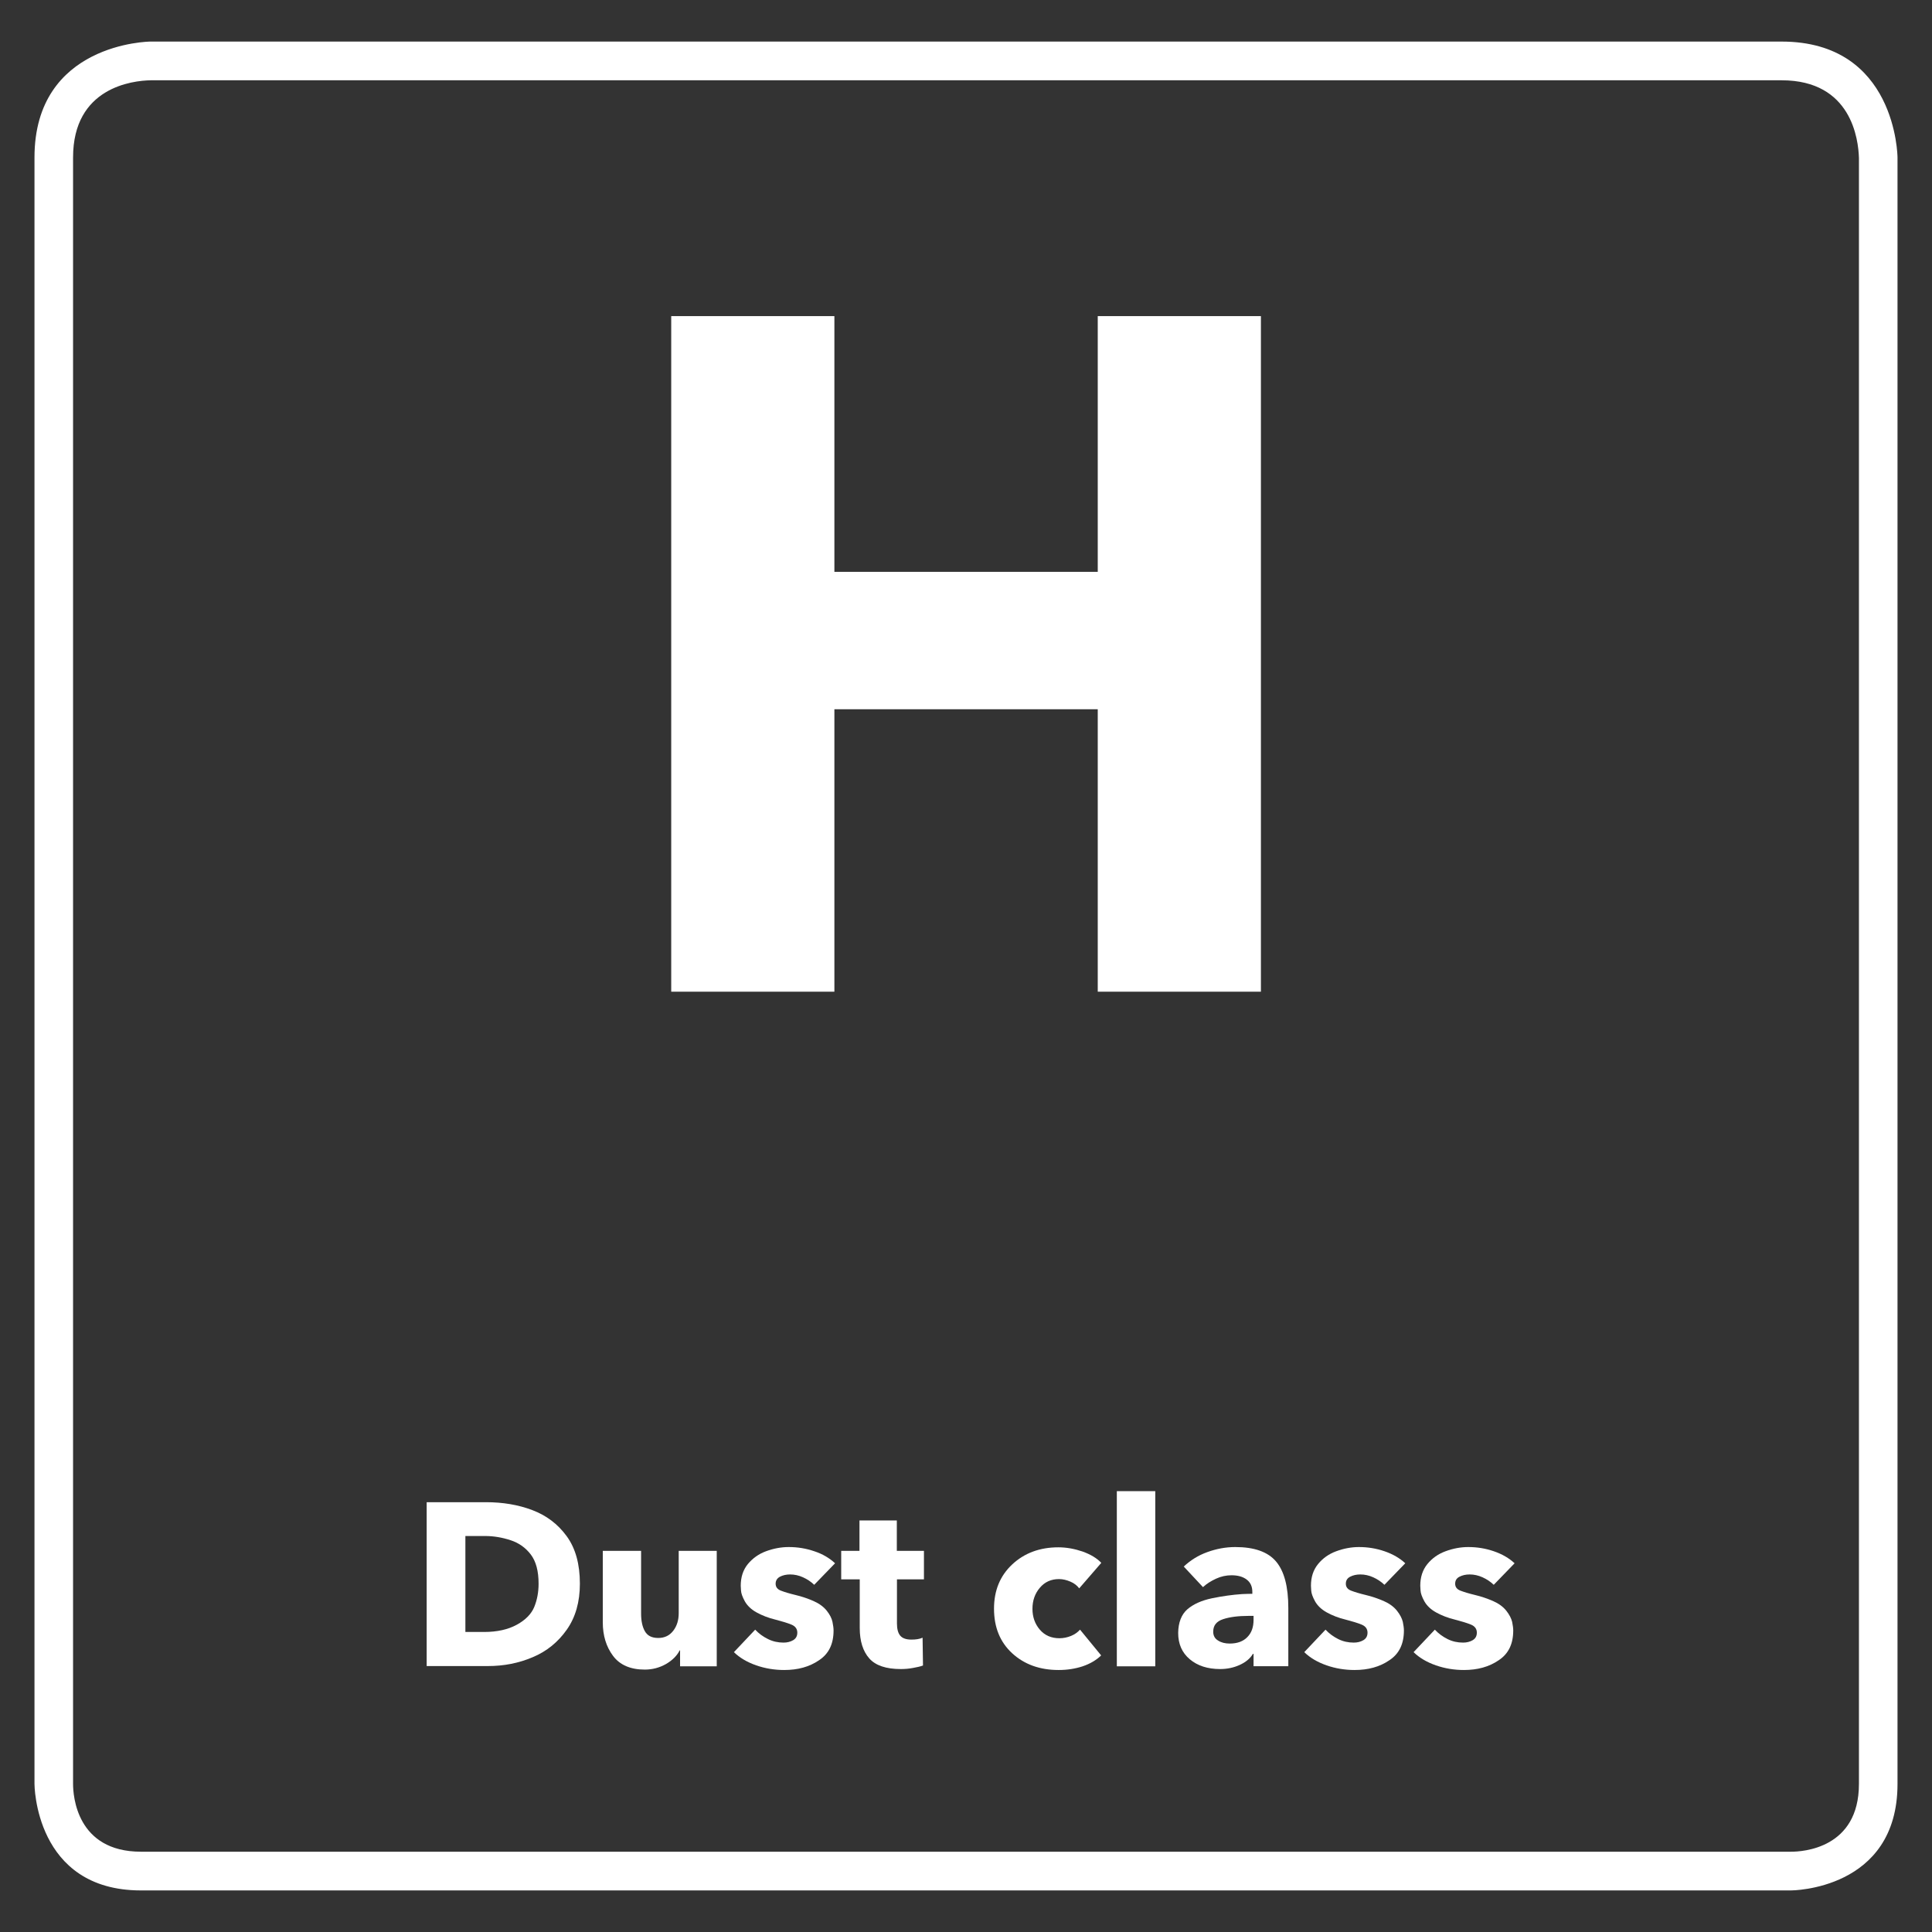 <?xml version="1.0" encoding="utf-8"?>
<!-- Generator: Adobe Illustrator 26.2.0, SVG Export Plug-In . SVG Version: 6.00 Build 0)  -->
<svg version="1.1" xmlns="http://www.w3.org/2000/svg" xmlns:xlink="http://www.w3.org/1999/xlink" x="0px" y="0px"
	 viewBox="0 0 141.73 141.73" style="enable-background:new 0 0 141.73 141.73;" xml:space="preserve">
<rect x="0" y="0" width="141.73" height="141.73" fill="#333333" stroke="none"/>
<style type="text/css">
	.st0{fill:none;}
	.st1{fill:#FFFFFF;}
</style>
<g id="Rahmen_neu">
	<path class="st0" d="M130.7,3.05H11.03c-0.08,0-8.5,0.1-8.5,8.5v84.69h0v34.63c0,0,0,7.81,7.81,7.81h121.05c0,0,7.81,0,7.81-7.81
		V96.24h0V11.55C139.2,11.46,139.11,3.05,130.7,3.05z"/>
	<path class="st1" d="M130.7,3.05H11.03c-0.08,0-8.5,0.1-8.5,8.5v84.69h0v34.63c0,0,0,7.81,7.81,7.81h121.05c0,0,7.81,0,7.81-7.81
		V96.24h0V11.55C139.2,11.46,139.11,3.05,130.7,3.05z M136.37,130.87c0,4.74-4.14,4.97-4.97,4.97H10.34c-4.74,0-4.98-4.14-4.98-4.97
		V11.55c0-5.14,4.36-5.64,5.7-5.66H130.7c5.14,0,5.63,4.36,5.67,5.7L136.37,130.87z"/>
</g>
<g id="Icon">
	<g>
		<path class="st1" d="M49.24,72.75V23.19h11.97v18.76h19.32V23.19H92.5v49.56H80.53V52.03H61.21v20.72H49.24z"/>
	</g>
</g>
<g id="Text_1zeilig">
	<g>
		<path class="st1" d="M31.3,122.24V110.2h4.35c1.24,0,2.37,0.19,3.4,0.58c1.03,0.39,1.87,1.02,2.52,1.91
			c0.65,0.89,0.97,2.05,0.97,3.49c0,1.34-0.32,2.46-0.96,3.37c-0.64,0.91-1.47,1.59-2.5,2.02c-1.03,0.44-2.12,0.65-3.29,0.65H31.3z
			 M34.14,119.72h1.38c0.95,0,1.75-0.18,2.39-0.53c0.64-0.35,1.07-0.79,1.28-1.3s0.32-1.08,0.32-1.71c0-0.93-0.19-1.64-0.57-2.14
			c-0.38-0.5-0.87-0.85-1.48-1.05s-1.23-0.31-1.88-0.31h-1.44V119.72z"/>
		<path class="st1" d="M47.3,122.48c-1.05,0-1.83-0.34-2.33-1.01c-0.5-0.67-0.75-1.49-0.75-2.46v-5.24h2.81v4.59
			c0,0.54,0.09,0.98,0.28,1.31c0.19,0.33,0.51,0.49,0.98,0.49s0.83-0.18,1.1-0.53c0.27-0.35,0.4-0.78,0.4-1.29v-4.57h2.79v6.51
			c0,0.43,0,0.76,0,0.98s0,0.55,0,0.98h-2.69c0-0.38,0-0.78,0-1.17h-0.03c-0.2,0.4-0.54,0.73-1,1
			C48.38,122.34,47.87,122.48,47.3,122.48z"/>
		<path class="st1" d="M57.53,122.51c-0.7,0-1.39-0.11-2.05-0.34s-1.21-0.55-1.64-0.97l1.56-1.65c0.26,0.28,0.57,0.51,0.94,0.69
			c0.36,0.18,0.74,0.26,1.14,0.26c0.27,0,0.51-0.06,0.71-0.18c0.2-0.12,0.3-0.3,0.3-0.55c0-0.27-0.14-0.47-0.43-0.59
			s-0.69-0.24-1.19-0.37c-0.5-0.12-0.96-0.3-1.36-0.52c-0.4-0.22-0.69-0.5-0.87-0.82c-0.18-0.33-0.27-0.59-0.28-0.79
			s-0.02-0.31-0.02-0.35c0-0.63,0.17-1.16,0.52-1.59c0.35-0.42,0.79-0.74,1.33-0.94c0.54-0.2,1.1-0.31,1.67-0.31
			c0.65,0,1.27,0.1,1.88,0.31c0.61,0.2,1.11,0.5,1.52,0.88l-1.53,1.58c-0.24-0.23-0.51-0.41-0.82-0.55s-0.62-0.21-0.95-0.21
			c-0.29,0-0.54,0.06-0.75,0.17c-0.2,0.11-0.31,0.28-0.31,0.51c0,0.24,0.13,0.41,0.39,0.51c0.26,0.1,0.62,0.21,1.08,0.32
			s0.9,0.26,1.31,0.44c0.41,0.18,0.74,0.42,0.97,0.71c0.23,0.29,0.37,0.57,0.42,0.82c0.05,0.25,0.08,0.46,0.08,0.63
			c0,0.99-0.35,1.71-1.06,2.18C59.38,122.28,58.53,122.51,57.53,122.51z"/>
		<path class="st1" d="M66.08,122.44c-1.08,0-1.85-0.26-2.31-0.78s-0.7-1.26-0.7-2.23v-3.57h-1.36v-2.09h1.34v-2.23h2.74v2.23h1.99
			v2.09H65.8v3.23c0,0.41,0.08,0.71,0.24,0.9c0.16,0.19,0.43,0.29,0.82,0.29c0.33,0,0.6-0.04,0.82-0.14l0.03,2.04
			c-0.19,0.07-0.44,0.13-0.74,0.18C66.66,122.42,66.37,122.44,66.08,122.44z"/>
		<path class="st1" d="M77.66,122.51c-1.38,0-2.52-0.41-3.41-1.23c-0.89-0.82-1.33-1.91-1.33-3.27c0-1.34,0.45-2.42,1.34-3.25
			s2.02-1.25,3.38-1.25c0.6,0,1.19,0.11,1.78,0.31c0.58,0.21,1.04,0.48,1.37,0.83l-1.62,1.87c-0.15-0.2-0.36-0.37-0.64-0.49
			s-0.56-0.19-0.84-0.19c-0.58,0-1.05,0.21-1.41,0.64c-0.36,0.42-0.54,0.94-0.54,1.54c0,0.6,0.18,1.11,0.54,1.53
			c0.36,0.42,0.84,0.63,1.44,0.63c0.29,0,0.58-0.06,0.85-0.17c0.27-0.11,0.49-0.27,0.66-0.46l1.55,1.89
			c-0.35,0.34-0.8,0.61-1.36,0.8C78.87,122.42,78.29,122.51,77.66,122.51z"/>
		<path class="st1" d="M81.93,122.24v-12.85h2.82v12.85H81.93z"/>
		<path class="st1" d="M89.51,122.44c-0.92,0-1.66-0.24-2.23-0.72c-0.57-0.48-0.85-1.12-0.85-1.93c0.01-0.77,0.24-1.35,0.67-1.73
			c0.44-0.38,1.04-0.65,1.8-0.81c0.77-0.16,1.5-0.26,2.22-0.31c0.28-0.01,0.53-0.02,0.75-0.02v-0.14c0-0.4-0.14-0.7-0.42-0.91
			c-0.28-0.21-0.65-0.31-1.11-0.31c-0.38,0-0.76,0.08-1.13,0.25c-0.37,0.17-0.69,0.37-0.96,0.62l-1.41-1.51
			c0.49-0.46,1.06-0.82,1.73-1.06c0.66-0.24,1.35-0.37,2.05-0.37c1.39,0,2.39,0.35,2.99,1.06c0.6,0.71,0.9,1.84,0.9,3.41v2.84
			c0,0.48,0,0.95,0,1.43h-2.55c0-0.19,0-0.34,0-0.44c0-0.1,0-0.25,0-0.46h-0.05c-0.2,0.34-0.53,0.61-0.97,0.81
			C90.5,122.34,90.02,122.44,89.51,122.44z M90.21,120.57c0.56,0,0.99-0.16,1.29-0.47c0.31-0.31,0.46-0.73,0.46-1.27v-0.29H91.6
			c-0.76,0-1.38,0.08-1.87,0.24c-0.49,0.16-0.73,0.46-0.73,0.92c0,0.29,0.12,0.51,0.36,0.65C89.59,120.5,89.88,120.57,90.21,120.57z
			"/>
		<path class="st1" d="M99.37,122.51c-0.7,0-1.39-0.11-2.05-0.34s-1.21-0.55-1.64-0.97l1.56-1.65c0.26,0.28,0.57,0.51,0.93,0.69
			c0.36,0.18,0.74,0.26,1.14,0.26c0.27,0,0.51-0.06,0.71-0.18c0.2-0.12,0.3-0.3,0.3-0.55c0-0.27-0.14-0.47-0.43-0.59
			s-0.69-0.24-1.19-0.37c-0.5-0.12-0.96-0.3-1.36-0.52s-0.69-0.5-0.87-0.82c-0.18-0.33-0.27-0.59-0.28-0.79
			c-0.01-0.2-0.02-0.31-0.02-0.35c0-0.63,0.17-1.16,0.52-1.59s0.79-0.74,1.33-0.94s1.1-0.31,1.67-0.31c0.65,0,1.27,0.1,1.88,0.31
			s1.11,0.5,1.52,0.88l-1.53,1.58c-0.24-0.23-0.51-0.41-0.82-0.55s-0.62-0.21-0.95-0.21c-0.29,0-0.54,0.06-0.75,0.17
			s-0.31,0.28-0.31,0.51c0,0.24,0.13,0.41,0.39,0.51s0.62,0.21,1.08,0.32s0.89,0.26,1.31,0.44c0.41,0.18,0.74,0.42,0.97,0.71
			c0.23,0.29,0.37,0.57,0.43,0.82c0.05,0.25,0.08,0.46,0.08,0.63c0,0.99-0.35,1.71-1.06,2.18
			C101.22,122.28,100.37,122.51,99.37,122.51z"/>
		<path class="st1" d="M107.39,122.51c-0.7,0-1.39-0.11-2.05-0.34s-1.21-0.55-1.64-0.97l1.56-1.65c0.26,0.28,0.57,0.51,0.93,0.69
			c0.36,0.18,0.74,0.26,1.14,0.26c0.27,0,0.51-0.06,0.71-0.18c0.2-0.12,0.3-0.3,0.3-0.55c0-0.27-0.14-0.47-0.43-0.59
			s-0.69-0.24-1.19-0.37c-0.5-0.12-0.96-0.3-1.36-0.52s-0.69-0.5-0.87-0.82c-0.18-0.33-0.27-0.59-0.28-0.79
			c-0.01-0.2-0.02-0.31-0.02-0.35c0-0.63,0.17-1.16,0.52-1.59s0.79-0.74,1.33-0.94s1.1-0.31,1.67-0.31c0.65,0,1.27,0.1,1.88,0.31
			s1.11,0.5,1.52,0.88l-1.53,1.58c-0.24-0.23-0.51-0.41-0.82-0.55s-0.62-0.21-0.95-0.21c-0.29,0-0.54,0.06-0.75,0.17
			s-0.31,0.28-0.31,0.51c0,0.24,0.13,0.41,0.39,0.51s0.62,0.21,1.08,0.32s0.89,0.26,1.31,0.44c0.41,0.18,0.74,0.42,0.97,0.71
			c0.23,0.29,0.37,0.57,0.43,0.82c0.05,0.25,0.08,0.46,0.08,0.63c0,0.99-0.35,1.71-1.06,2.18
			C109.24,122.28,108.39,122.51,107.39,122.51z"/>
	</g>
</g>
</svg>
